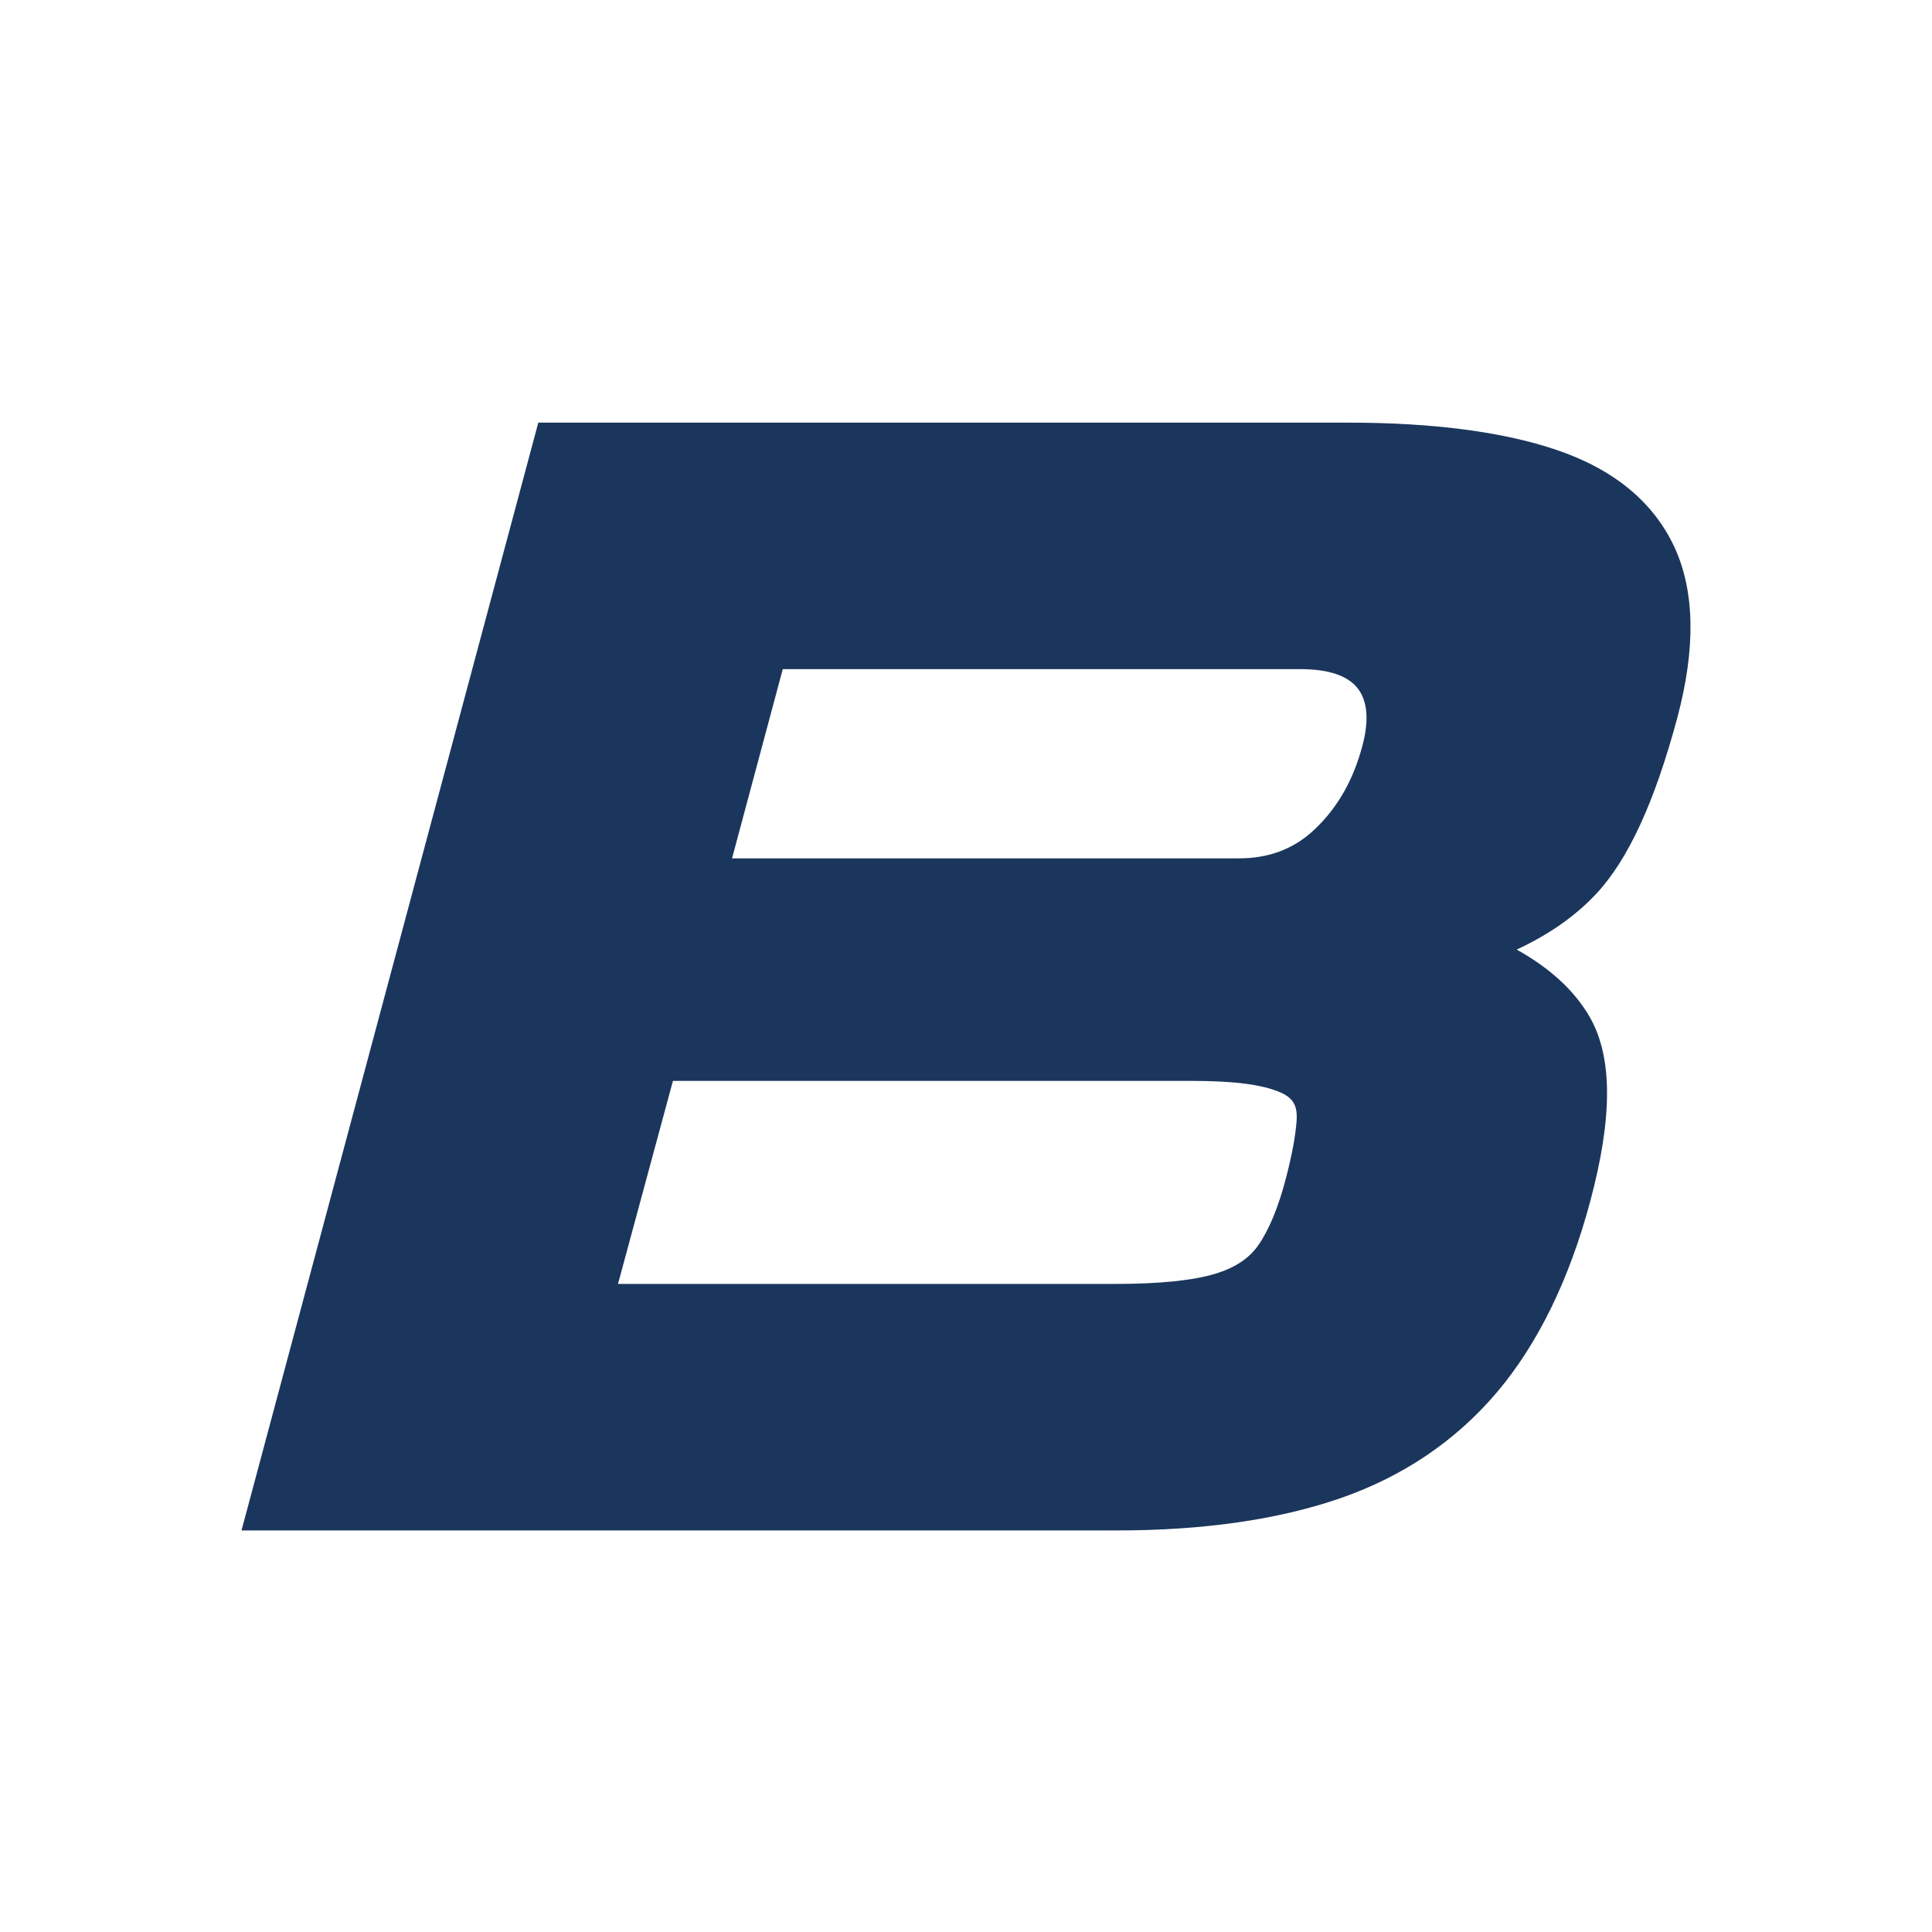 <?xml version="1.0" encoding="UTF-8"?> <svg xmlns="http://www.w3.org/2000/svg" width="32" height="32" viewBox="0 0 32 32" fill="none"><path d="M22.565 12.355C22.421 12.892 22.175 13.361 21.768 13.743C21.418 14.073 21 14.217 20.519 14.217H12.125L12.965 11.083H21.537C22.005 11.083 22.324 11.19 22.489 11.403C22.652 11.613 22.678 11.934 22.565 12.355ZM21.303 19.5C21.175 20 21.014 20.378 20.84 20.627C20.688 20.844 20.455 20.998 20.13 21.097C19.76 21.209 19.203 21.266 18.472 21.266H10.236L11.146 17.903H19.739C20.489 17.903 20.905 17.973 21.17 18.078C21.423 18.178 21.5 18.31 21.473 18.6C21.451 18.847 21.4 19.124 21.303 19.5ZM26.331 16.845C26.08 16.41 25.675 16.036 25.121 15.728C25.65 15.483 26.09 15.176 26.436 14.807C26.965 14.243 27.406 13.288 27.781 11.89C28.088 10.742 28.072 9.79 27.733 9.06C27.386 8.316 26.732 7.775 25.787 7.454C24.904 7.153 23.739 7 22.325 7H8.916L4 25.349H18.503C19.931 25.349 21.172 25.17 22.193 24.818C23.24 24.456 24.117 23.862 24.801 23.052C25.476 22.251 25.994 21.189 26.34 19.895C26.713 18.502 26.71 17.505 26.331 16.845Z" fill="#1B365D"></path></svg> 